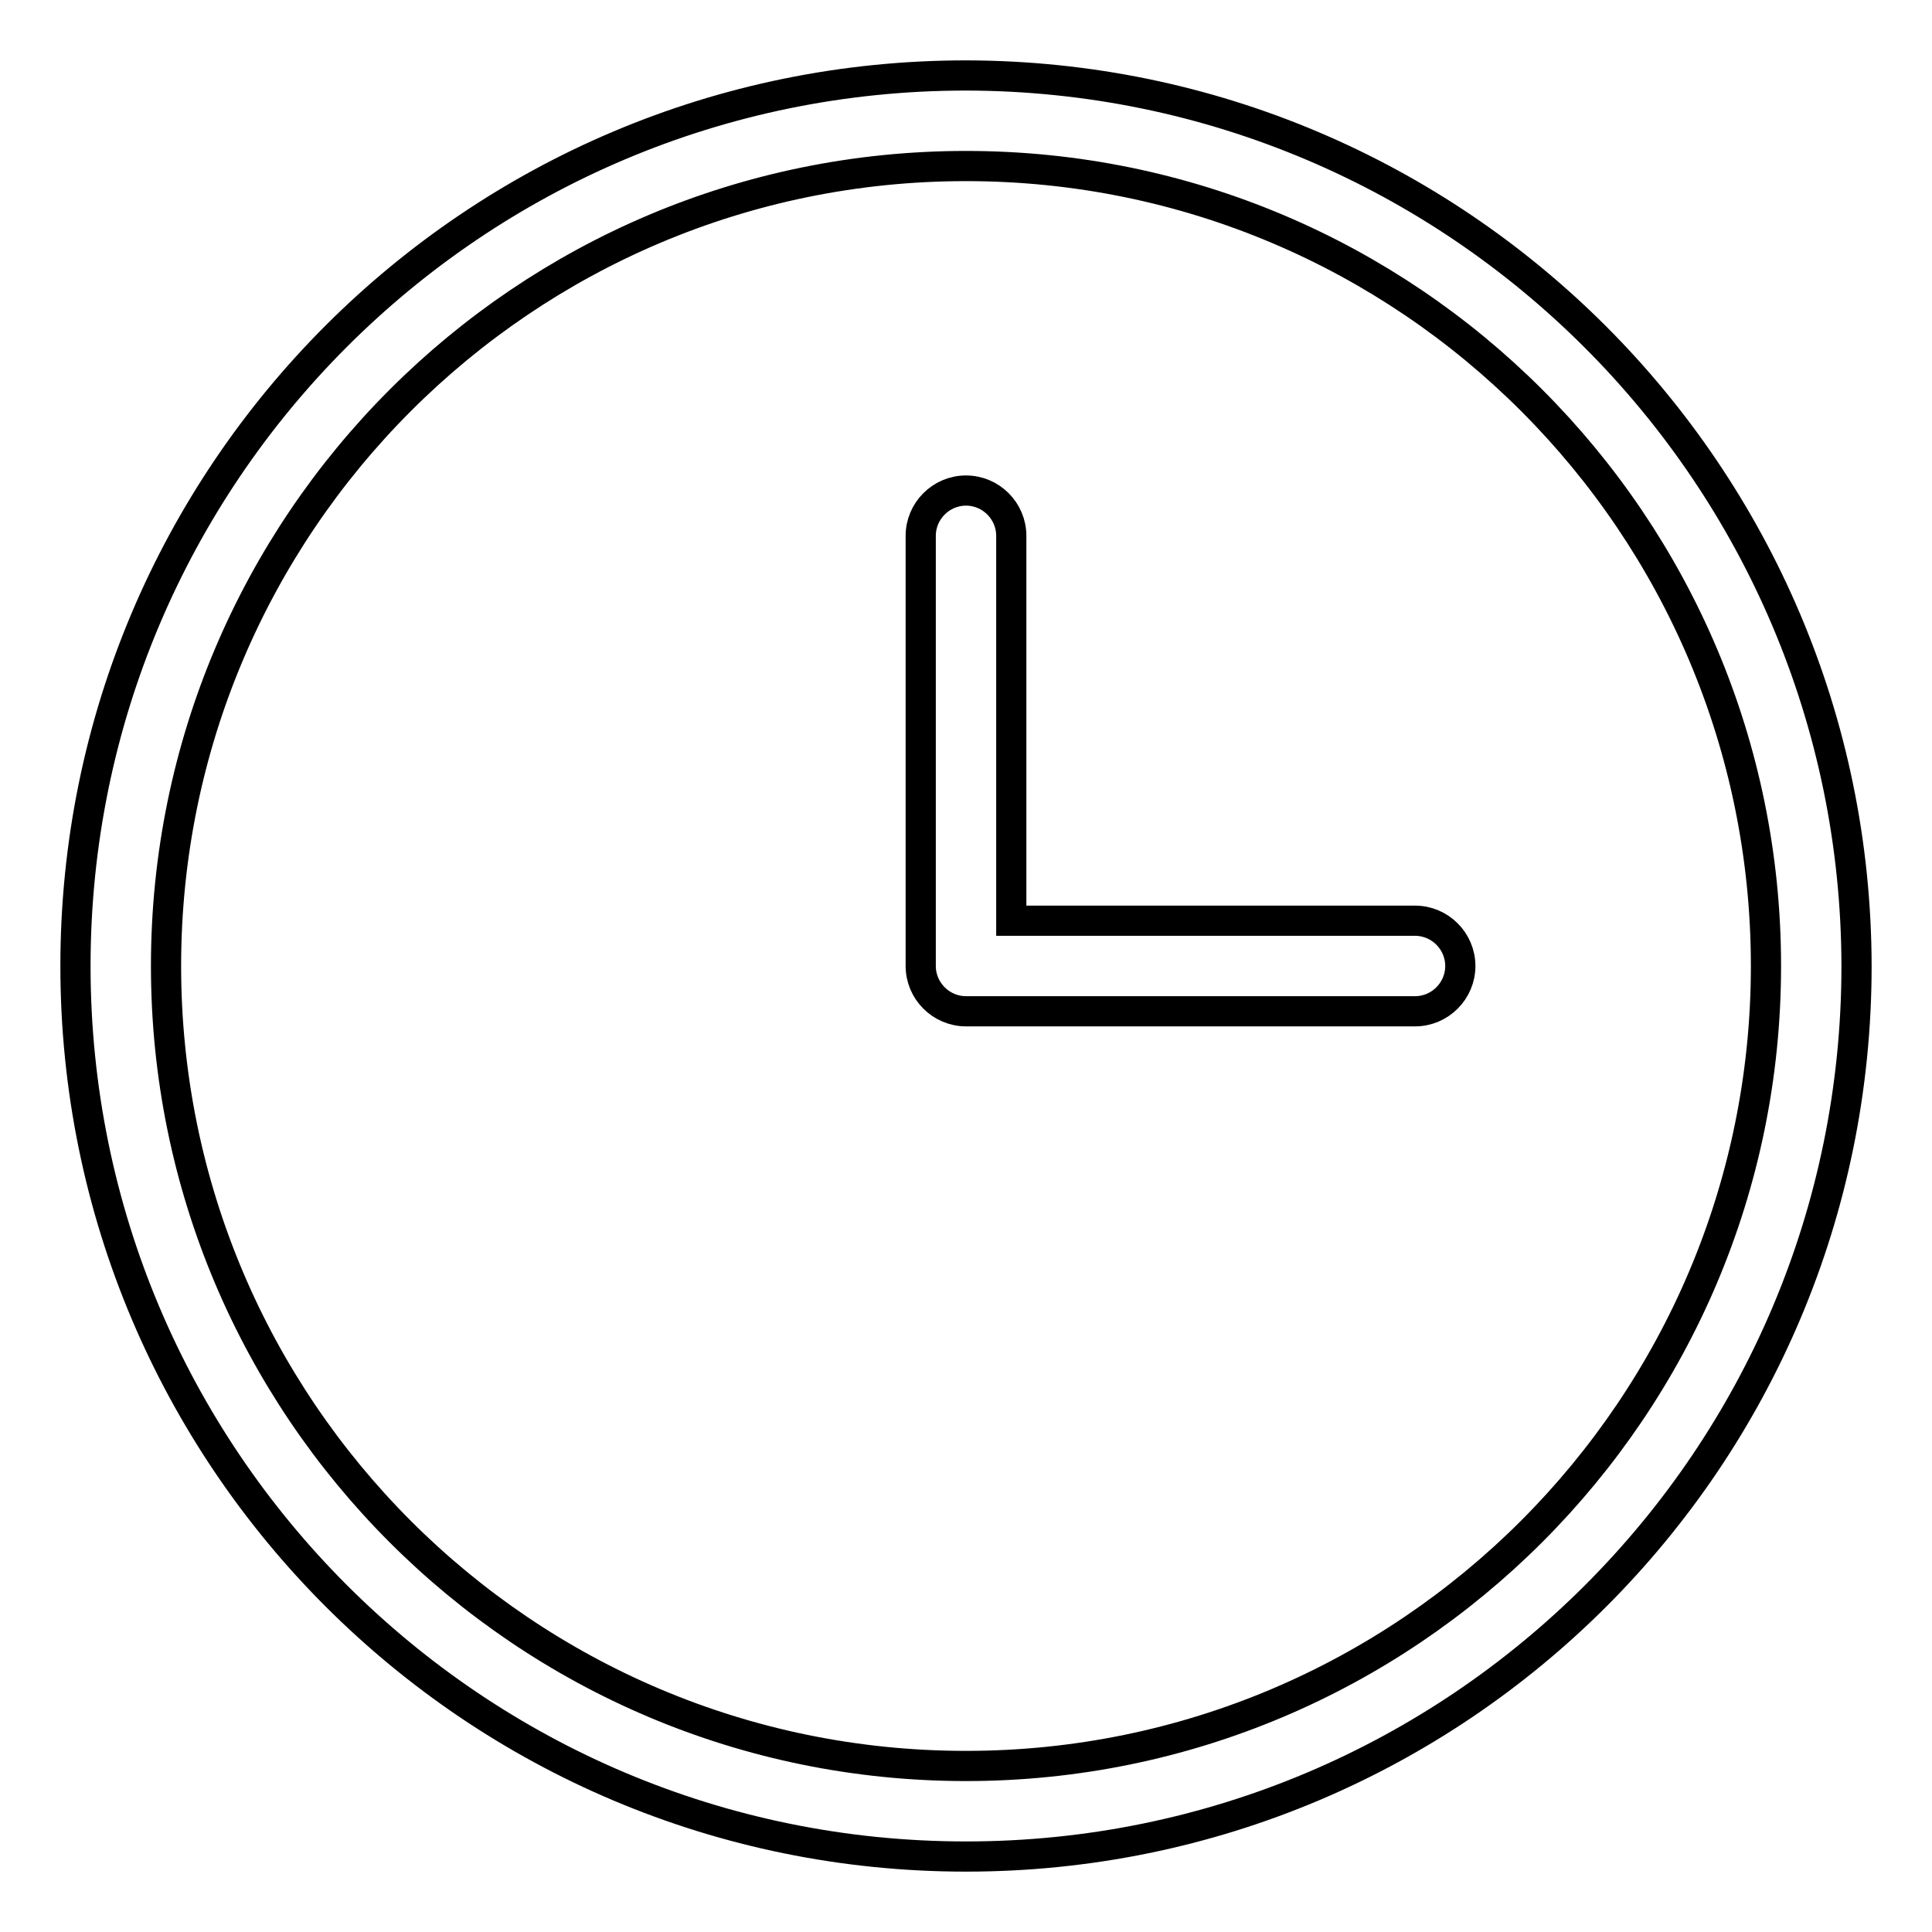 <?xml version="1.0" encoding="utf-8"?>
<!-- Svg Vector Icons : http://www.onlinewebfonts.com/icon -->
<!DOCTYPE svg PUBLIC "-//W3C//DTD SVG 1.1//EN" "http://www.w3.org/Graphics/SVG/1.1/DTD/svg11.dtd">
<svg version="1.1" xmlns="http://www.w3.org/2000/svg" xmlns:xlink="http://www.w3.org/1999/xlink" x="0px" y="0px" viewBox="0 0 256 256" enable-background="new 0 0 256 256" xml:space="preserve">
<g> <path stroke-width="4" fill-opacity="0" stroke="#000000"  d="M128,10C62.8,10,10,62.8,10,128c0,65.2,52.8,118,118,118c65.2,0,118-52.8,118-118l0,0 C245.9,62.9,193.1,10.1,128,10z M128,234c-58.6,0-106-47.5-106-106S69.4,22,128,22s106,47.5,106,106C234,186.5,186.5,234,128,234 L128,234z"/> <path stroke-width="4" fill-opacity="0" stroke="#000000"  d="M187.5,122H134V71c0-3.3-2.7-6-6-6c-3.3,0-6,2.7-6,6v57c0,3.3,2.7,6,6,6c0,0,0,0,0,0h59.5c3.3,0,6-2.7,6-6 C193.5,124.7,190.8,122,187.5,122L187.5,122z"/></g>
</svg>